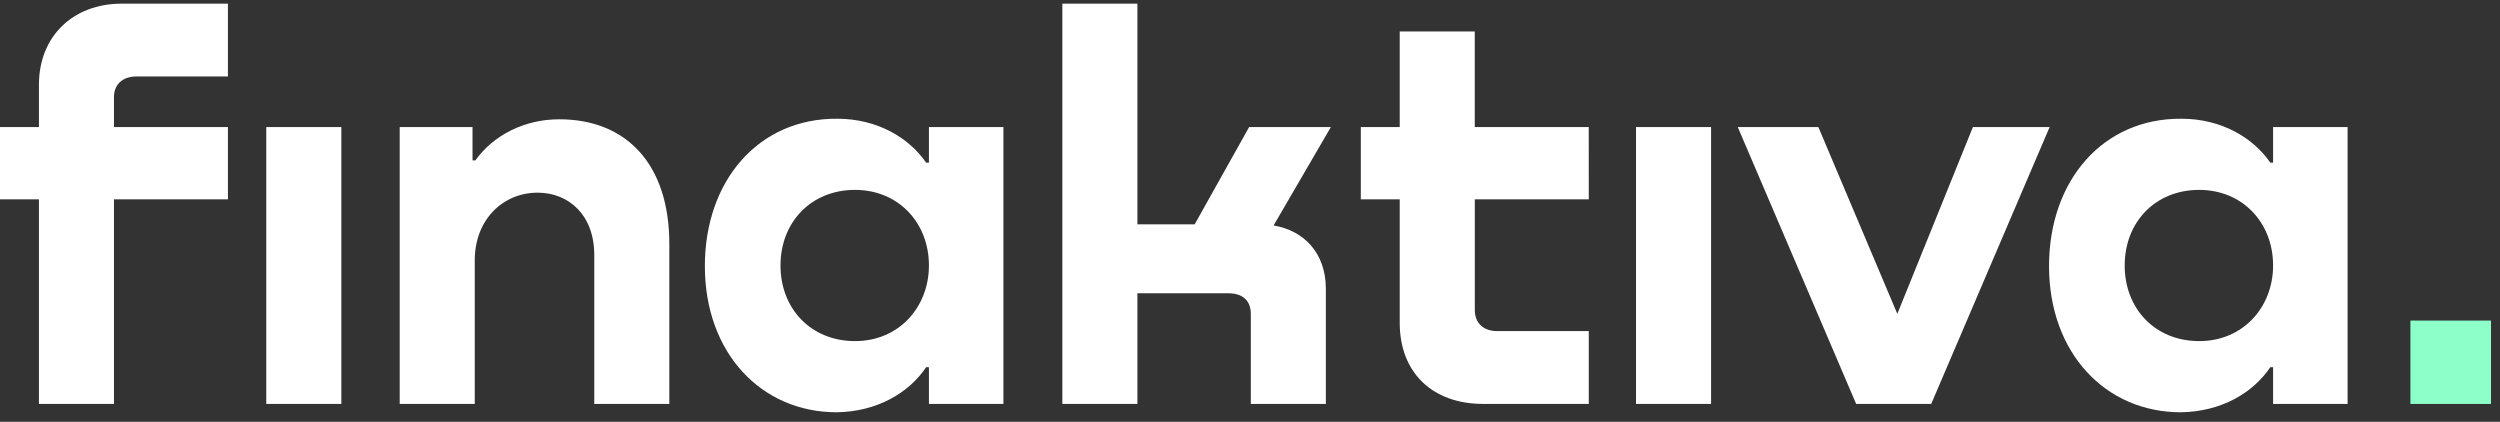 <svg width="243" height="41" viewBox="0 0 243 41" fill="none" xmlns="http://www.w3.org/2000/svg">
<rect x="0" y="0" width="243" height="41" fill="#333333" stroke="none"/>
<path d="M13.239 7.434C11.942 7.434 11.078 8.191 11.078 9.434V12.351H22.155V19.375H11.078V39.261H3.784V19.375H0V12.351H3.784V8.244C3.784 3.544 7.079 0.355 11.834 0.355H22.155V7.434H13.239Z" fill="white"/>
<path d="M33.178 12.351V39.261H25.882V12.351H33.178Z" fill="white"/>
<path d="M65.058 23.698V39.261H57.763V24.779C57.763 20.889 55.277 18.727 52.252 18.727C48.956 18.727 46.146 21.267 46.146 25.319V39.261H38.851V12.351H45.929V15.593H46.202C47.986 13.107 51.012 11.595 54.362 11.595C60.897 11.595 65.058 15.971 65.058 23.698Z" fill="white"/>
<path d="M90.292 12.351H97.532V39.261H90.292V35.694H90.019C88.344 38.181 85.264 40.017 81.32 40.072C74.025 40.072 68.513 34.341 68.513 25.86C68.513 17.536 73.755 11.486 81.374 11.541C85.264 11.541 88.344 13.377 90.019 15.809H90.292V12.351ZM90.292 25.806C90.292 21.645 87.32 18.457 83.106 18.457C78.836 18.457 75.864 21.596 75.864 25.806C75.864 30.017 78.836 33.155 83.106 33.155C87.428 33.155 90.292 29.804 90.292 25.806Z" fill="white"/>
<path d="M123.793 21.915C126.712 22.402 128.873 24.563 128.873 28.075V39.264H121.579V30.507C121.579 29.21 120.768 28.508 119.417 28.508H110.555V39.261H103.261V0.355H110.555V21.807H116.121L121.416 12.351H129.359L123.793 21.915Z" fill="white"/>
<path d="M154.429 19.376H143.351V30.129C143.351 31.425 144.216 32.182 145.513 32.182H154.429V39.261H144.158C139.246 39.261 136.053 36.235 136.053 31.372V19.376H132.271V12.351H136.053V3.058H143.347V12.351H154.425L154.429 19.376Z" fill="white"/>
<path d="M166.317 12.351V39.261H159.022V12.351H166.317Z" fill="white"/>
<path d="M191.766 12.351H199.223L187.714 39.261H180.419L168.91 12.351H176.745L184.419 30.506L191.766 12.351Z" fill="white"/>
<path d="M220.945 12.351H228.186V39.261H220.945V35.694H220.672C218.998 38.181 215.917 40.017 211.972 40.072C204.678 40.072 199.167 34.341 199.167 25.86C199.167 17.536 204.408 11.486 212.027 11.541C215.917 11.541 218.998 13.377 220.672 15.809H220.945V12.351ZM220.945 25.806C220.945 21.645 217.973 18.457 213.758 18.457C209.49 18.457 206.519 21.596 206.519 25.806C206.519 30.017 209.49 33.155 213.758 33.155C218.081 33.155 220.945 29.804 220.945 25.806Z" fill="white"/>
<path d="M242.127 31.158V39.264H234.292V31.158H242.127Z" fill="#8DFFC9"/>
</svg>
